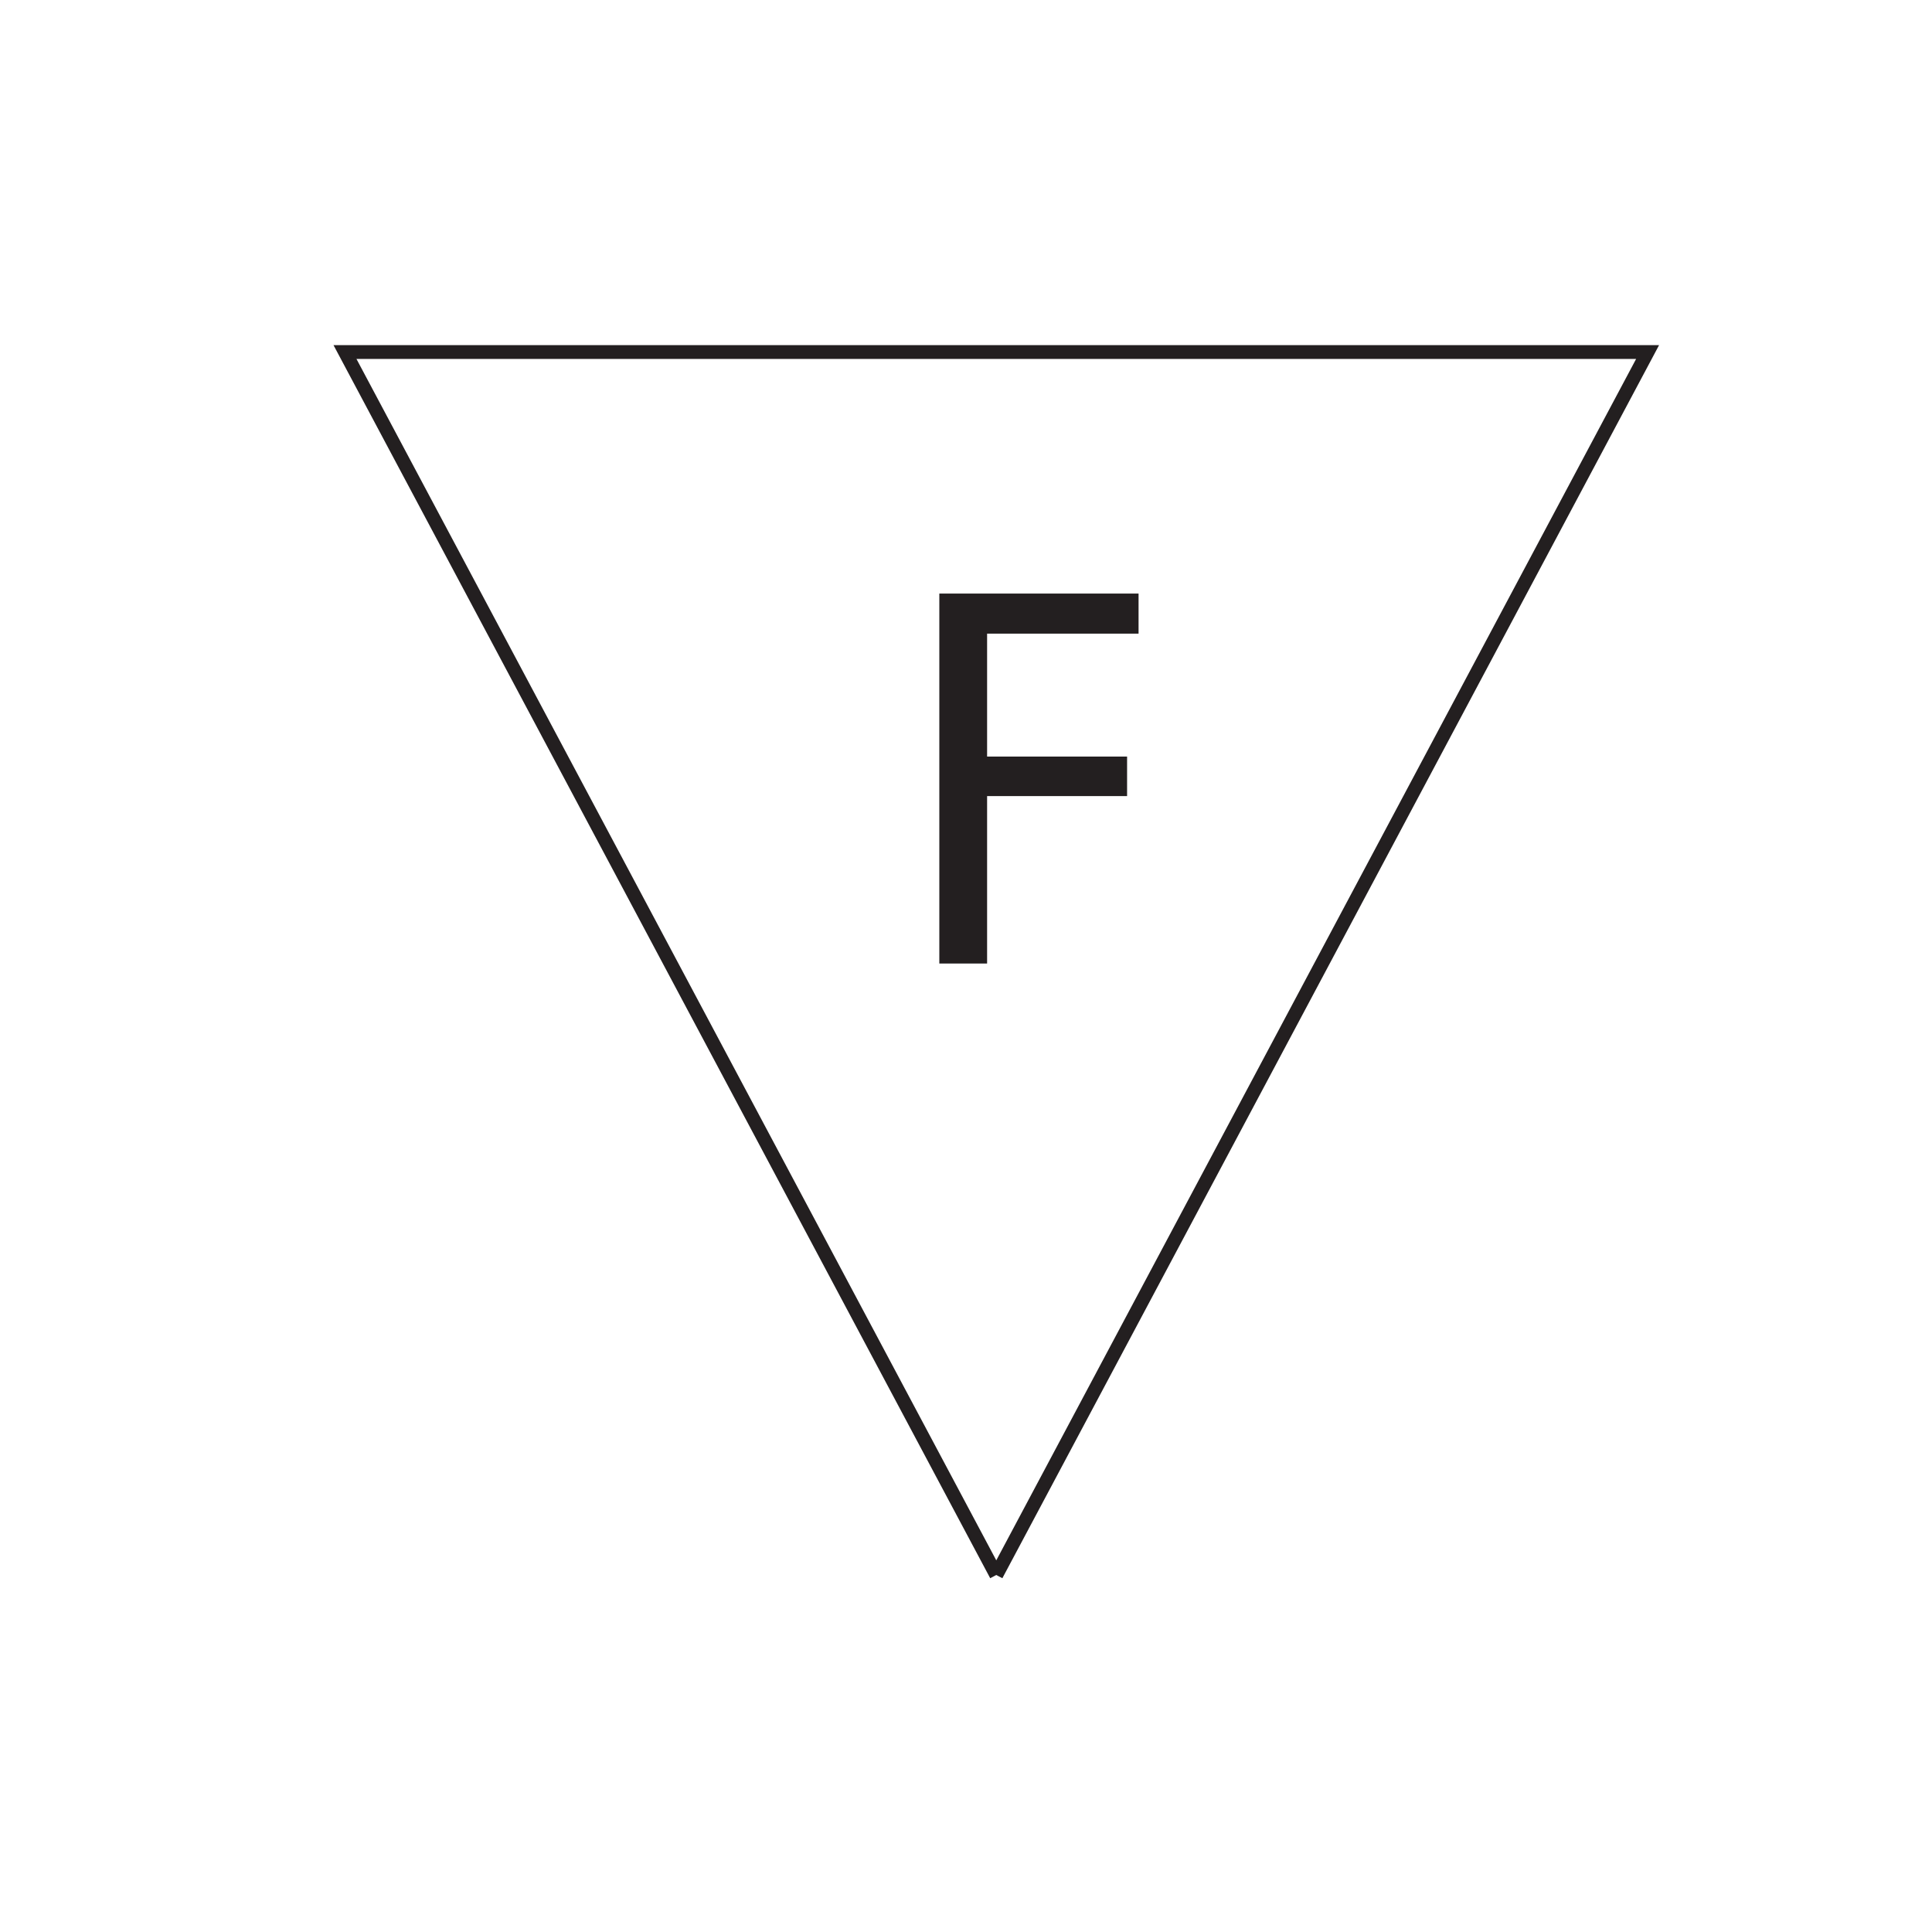 <svg id="Livello_13" data-name="Livello 13" xmlns="http://www.w3.org/2000/svg" viewBox="0 0 841.89 841.89"><defs><style>.cls-1,.cls-2{fill:#fff;}.cls-2{stroke:#231f20;stroke-miterlimit:10;stroke-width:6px;}.cls-3{fill:#231f20;}</style></defs><title>CLASSE F</title><rect class="cls-1" width="841.89" height="841.89"/><polyline class="cls-2" points="434.14 686.32 150.33 153.4 717.96 153.4 434.14 686.32"/><path class="cls-3" d="M409.32,258.66h86.82v17.46h-66v53.57h61v17.22h-61v72.95H409.32V258.66Z"/></svg>